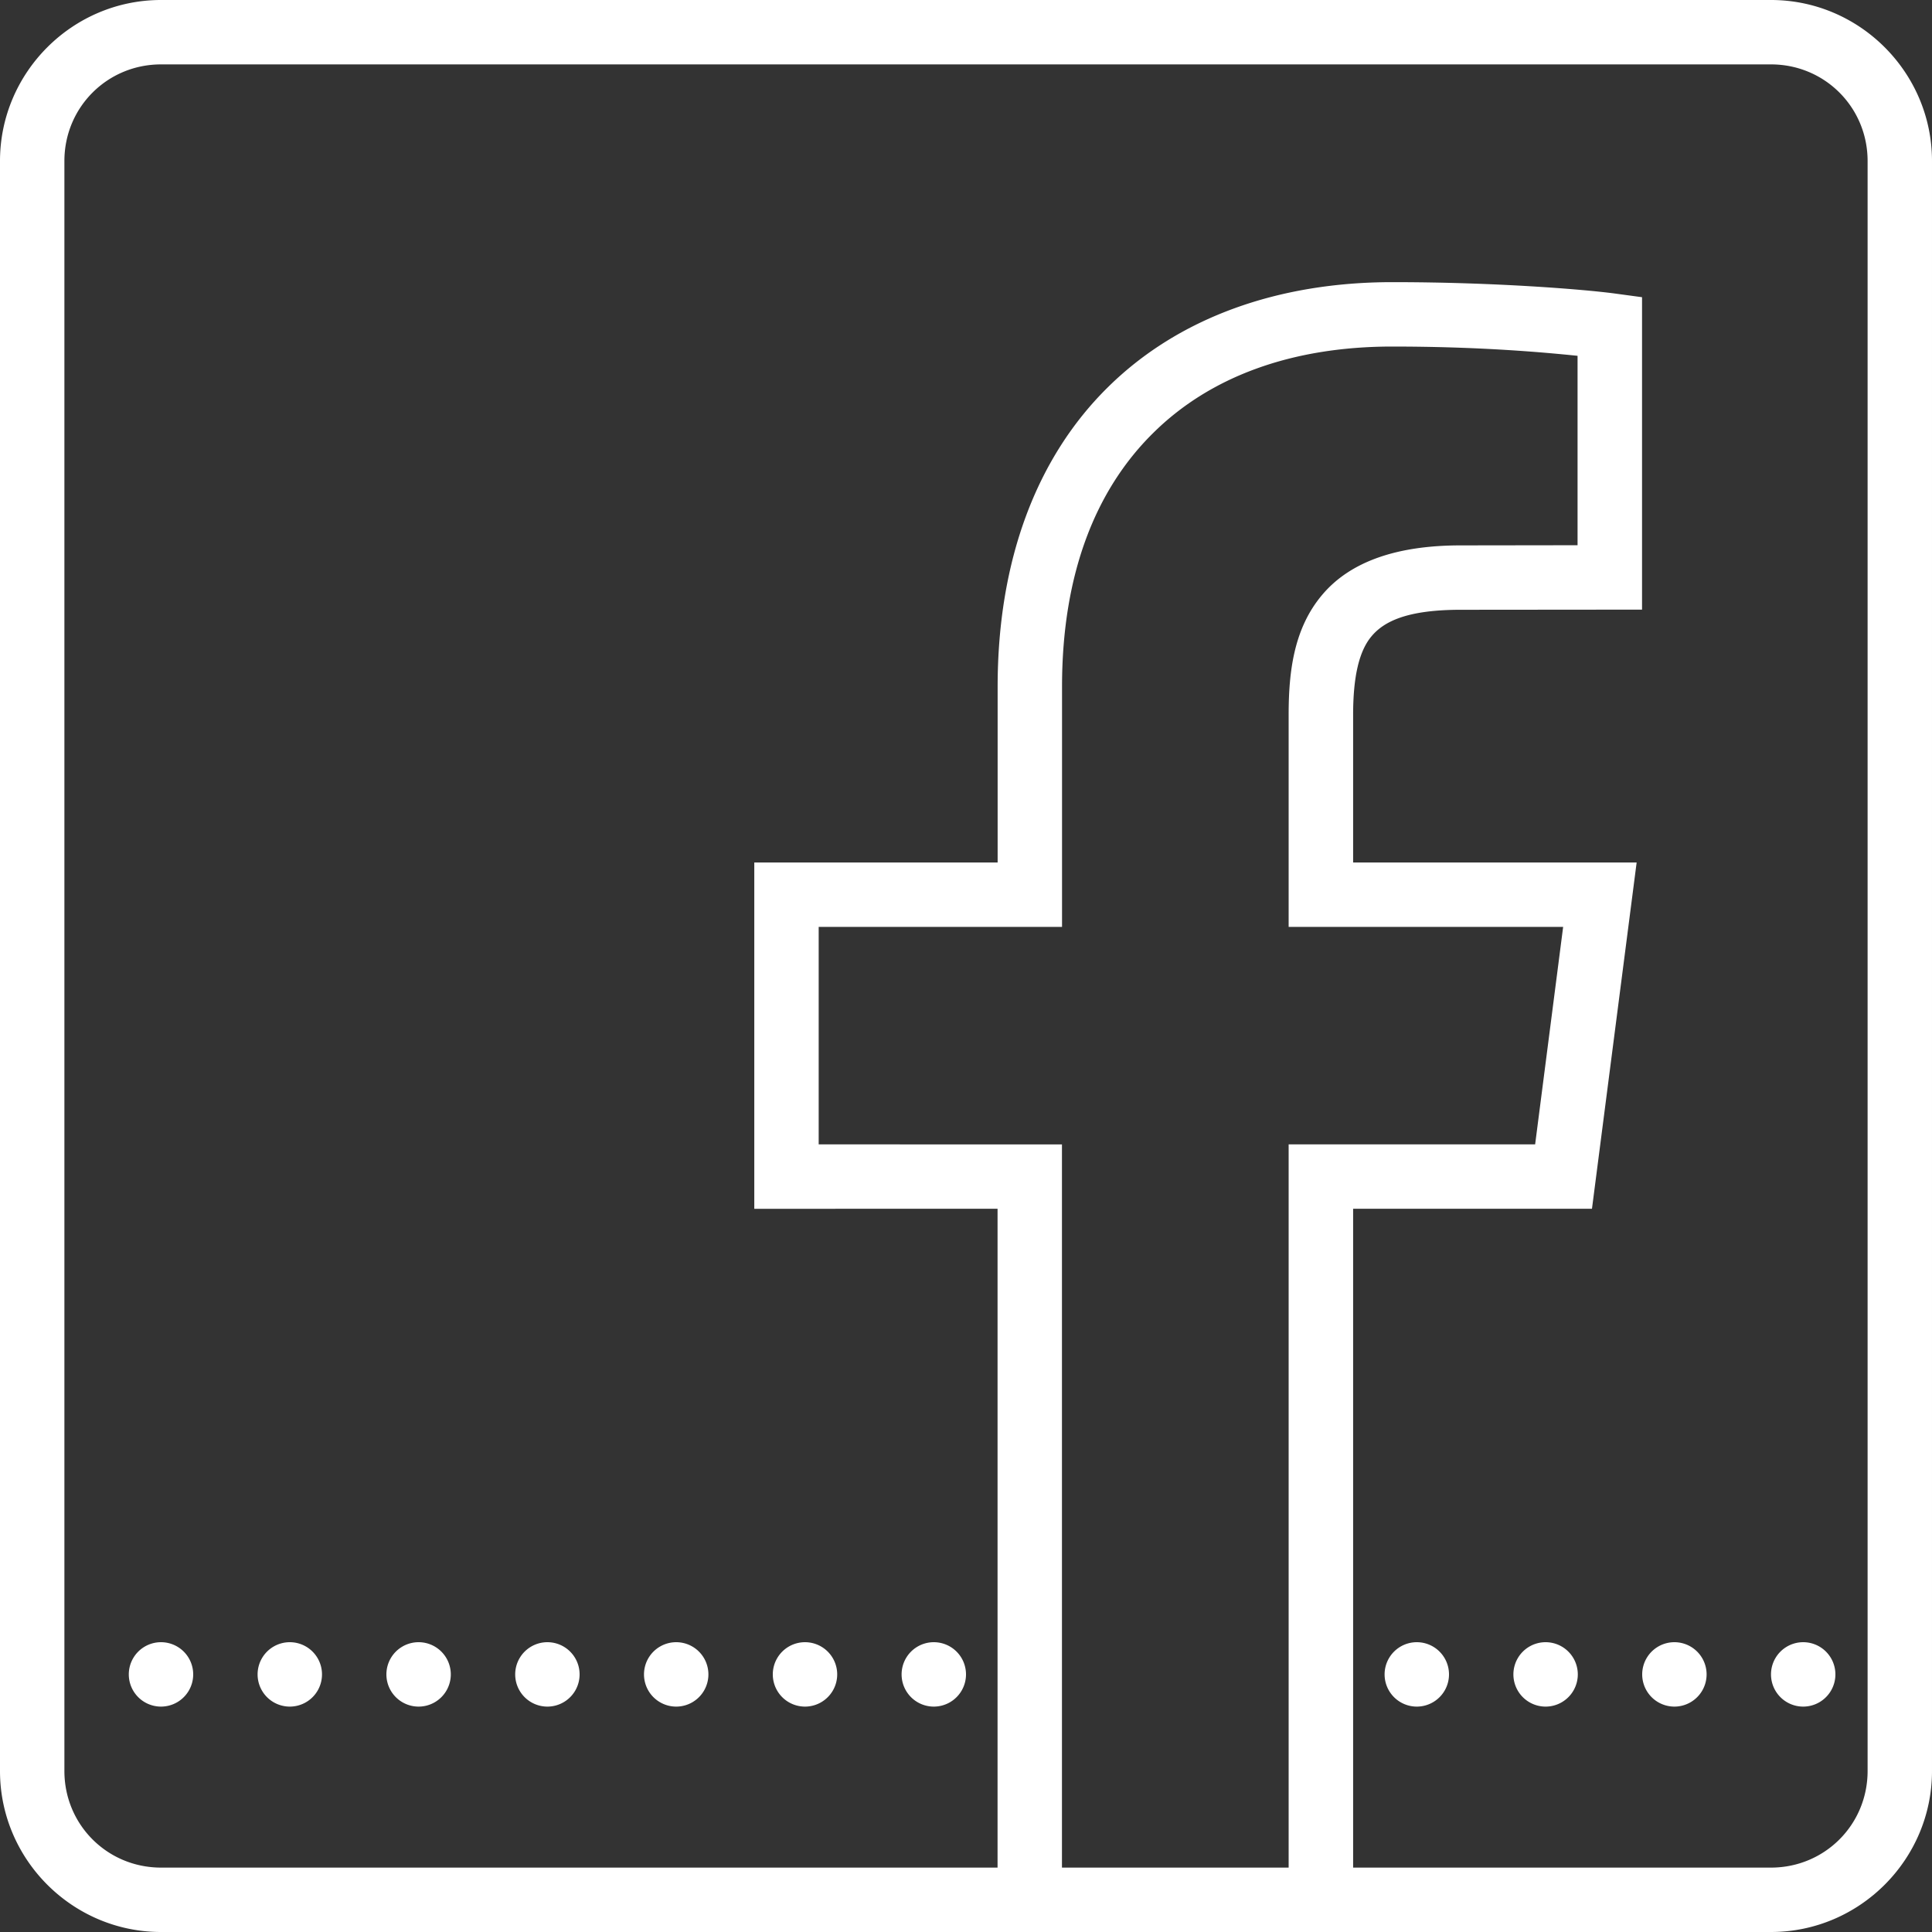 <svg width="24" height="24" fill="none" xmlns="http://www.w3.org/2000/svg"><rect width="100%" height="100%" fill="#333333" stroke="none"/><path fill-rule="evenodd" clip-rule="evenodd" d="M0 2C0 .9.9 0 2 0h20c1.1 0 2 .9 2 2v20c0 1.1-.9 2-2 2H2c-1.1 0-2-.9-2-2V2ZM22 .8H2C1.333.8.8 1.333.8 2v20c0 .667.533 1.2 1.2 1.2h10.392v-8.184H9.37v-4.302h3.023V8.531c0-1.58.49-2.854 1.369-3.72.877-.867 2.116-1.306 3.534-1.306 1.3 0 2.392.092 2.755.14l.347.047v3.881l-2.253.002c-.664 0-.953.144-1.108.33-.155.184-.228.504-.228.975v1.834h3.522l-.555 4.302h-2.967V23.2H22c.667 0 1.2-.533 1.2-1.2V2c0-.667-.533-1.2-1.2-1.2Zm-4.705 3.505c1.096 0 1.88.072 2.302.115v2.353l-1.453.002c-.79 0-1.37.2-1.719.614-.35.414-.417.945-.417 1.49v2.635h3.41l-.348 2.702h-3.062V23.2h-2.816v-8.984H10.17v-2.702h3.023V8.531c0-1.415.425-2.454 1.131-3.151.705-.699 1.718-1.075 2.972-1.075ZM1.6 20.8a.4.4 0 0 1 .8 0 .4.4 0 0 1-.8 0Zm2-.4a.4.4 0 0 0 0 .8.4.4 0 0 0 0-.8Zm1.2.4a.4.4 0 0 1 .8 0 .4.4 0 0 1-.8 0Zm2-.4a.4.4 0 0 0 0 .8.4.4 0 0 0 0-.8Zm1.2.4a.4.4 0 0 1 .8 0 .4.4 0 0 1-.8 0Zm2-.4a.4.4 0 0 0 0 .8.4.4 0 0 0 0-.8Zm1.2.4a.4.4 0 0 1 .8 0 .4.4 0 0 1-.8 0Zm6.4-.4a.4.4 0 0 0 0 .8.4.4 0 0 0 0-.8Zm1.2.4a.4.4 0 0 1 .8 0 .4.4 0 0 1-.8 0Zm2-.4a.4.4 0 0 0 0 .8.4.4 0 0 0 0-.8Zm1.2.4a.4.4 0 0 1 .8 0 .4.4 0 0 1-.8 0Z" fill="#fff"/></svg>